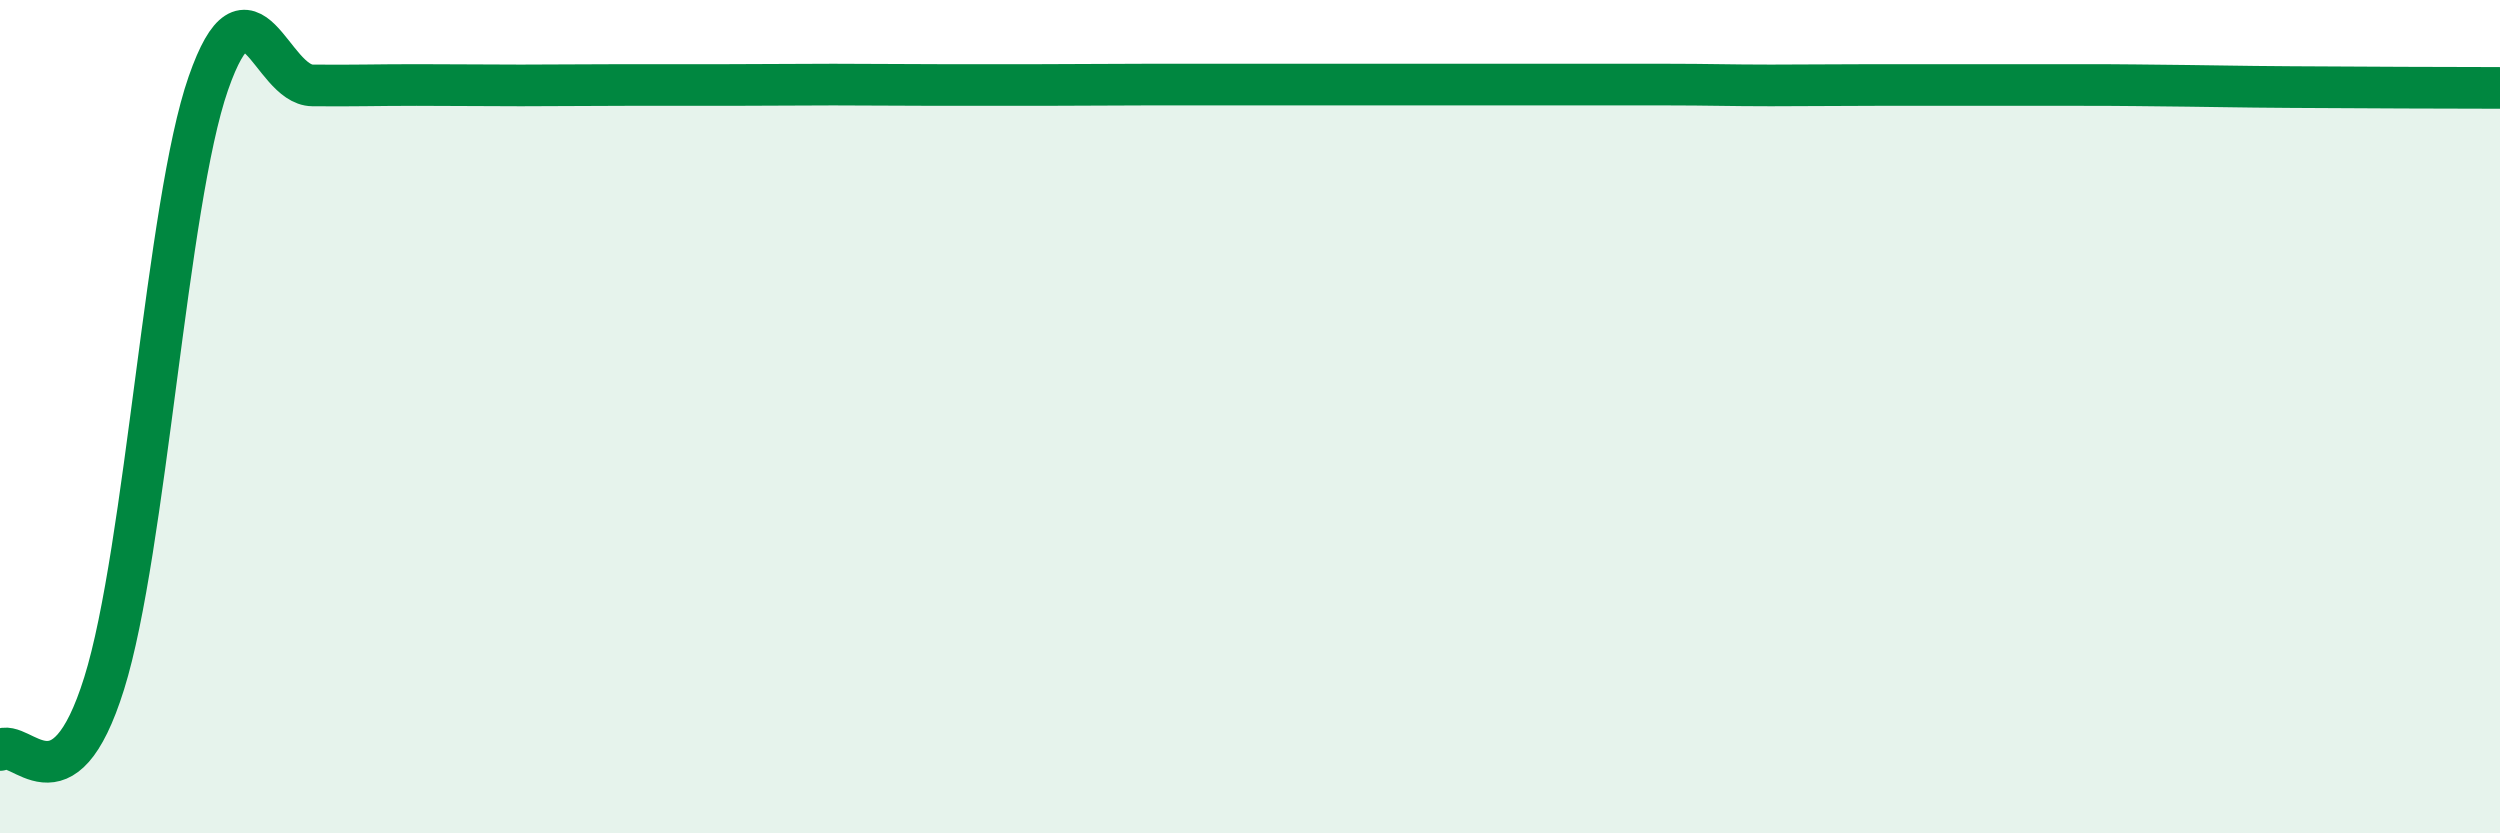 
    <svg width="60" height="20" viewBox="0 0 60 20" xmlns="http://www.w3.org/2000/svg">
      <path
        d="M 0,18 C 0.5,17.68 1.5,19.6 2.5,16.4 C 3.5,13.2 4,4.87 5,2 C 6,-0.87 6.5,2.04 7.5,2.05 C 8.5,2.06 9,2.04 10,2.04 C 11,2.04 11.5,2.05 12.5,2.05 C 13.5,2.05 14,2.04 15,2.04 C 16,2.04 16.5,2.04 17.5,2.04 C 18.5,2.04 19,2.03 20,2.03 C 21,2.03 21.5,2.04 22.5,2.04 C 23.5,2.04 24,2.04 25,2.04 C 26,2.04 26.5,2.03 27.5,2.03 C 28.5,2.03 29,2.03 30,2.03 C 31,2.03 31.5,2.03 32.5,2.03 C 33.5,2.03 34,2.03 35,2.03 C 36,2.03 36.5,2.03 37.5,2.03 C 38.5,2.03 39,2.03 40,2.03 C 41,2.03 41.5,2.05 42.5,2.05 C 43.5,2.05 44,2.04 45,2.04 C 46,2.04 46.5,2.04 47.5,2.04 C 48.5,2.04 49,2.04 50,2.04 C 51,2.04 51.5,2.05 52.5,2.06 C 53.5,2.07 53.5,2.08 55,2.09 C 56.5,2.1 59,2.11 60,2.11L60 20L0 20Z"
        fill="#008740"
        opacity="0.1"
        stroke-linecap="round"
        stroke-linejoin="round"
      />
      <path
        d="M 0,18 C 0.5,17.68 1.5,19.6 2.5,16.4 C 3.5,13.2 4,4.87 5,2 C 6,-0.87 6.5,2.04 7.5,2.05 C 8.5,2.06 9,2.04 10,2.04 C 11,2.04 11.5,2.05 12.5,2.05 C 13.5,2.05 14,2.04 15,2.04 C 16,2.04 16.5,2.04 17.5,2.04 C 18.5,2.04 19,2.03 20,2.03 C 21,2.03 21.5,2.04 22.5,2.04 C 23.5,2.04 24,2.04 25,2.04 C 26,2.04 26.5,2.03 27.5,2.03 C 28.5,2.03 29,2.03 30,2.03 C 31,2.03 31.5,2.03 32.5,2.03 C 33.5,2.03 34,2.03 35,2.03 C 36,2.03 36.5,2.03 37.5,2.03 C 38.5,2.03 39,2.03 40,2.03 C 41,2.03 41.5,2.05 42.5,2.05 C 43.5,2.05 44,2.04 45,2.04 C 46,2.04 46.5,2.04 47.5,2.04 C 48.5,2.04 49,2.04 50,2.04 C 51,2.04 51.5,2.05 52.5,2.06 C 53.5,2.07 53.5,2.08 55,2.09 C 56.5,2.1 59,2.11 60,2.11"
        stroke="#008740"
        stroke-width="1"
        fill="none"
        stroke-linecap="round"
        stroke-linejoin="round"
      />
    </svg>
  